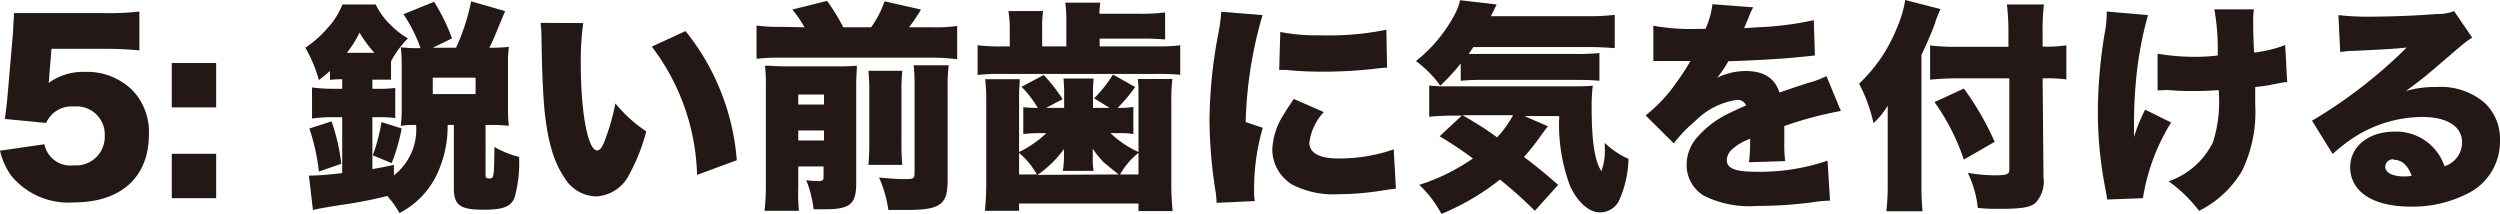 <svg xmlns="http://www.w3.org/2000/svg" viewBox="0 0 225.3 19.28"><defs><style>.cls-1{fill:#231815;}</style></defs><title>mokuji05</title><g id="レイヤー_2" data-name="レイヤー 2"><g id="レイヤー_4" data-name="レイヤー 4"><path class="cls-1" d="M4.44,6.84c0,.1,0,.3-.06.64a5.23,5.23,0,0,1,3.24-1,5.81,5.81,0,0,1,4.3,1.64,5.42,5.42,0,0,1,1.5,4c0,3.84-2.52,6.12-6.76,6.12A6.67,6.67,0,0,1,1,15.82a6.33,6.33,0,0,1-1-2.24L4,13A2.39,2.39,0,0,0,6.64,14.9a2.58,2.58,0,0,0,2.8-2.66A2.53,2.53,0,0,0,6.68,9.6a2.49,2.49,0,0,0-2.52,1.48L.44,10.72c.08-.6.14-1.08.2-1.64l.54-6.24c0-.42.06-.9.08-1.66.84,0,1,0,2,0h6a24.69,24.69,0,0,0,3.3-.14v3.5a32.41,32.41,0,0,0-3.26-.14H4.64Z"/><path class="cls-1" d="M19.48,9.68h-4v-4h4Zm-4,8.18v-4h4v4Z"/><path class="cls-1" d="M40.34,11.26a10.09,10.09,0,0,1-.8,4.08A7.55,7.55,0,0,1,36,19.2a8.56,8.56,0,0,0-1.1-1.54,38.17,38.17,0,0,1-4.24.82c-1.48.24-1.94.32-2.46.44l-.36-3.1a1.76,1.76,0,0,0,.28,0c.48,0,1.54-.08,2.72-.22V10.56h-.72a14.76,14.76,0,0,0-2,.12V7.88A14,14,0,0,0,30.14,8h.7V7.14a8.88,8.88,0,0,0-1.1.06V6.4c-.4.34-.54.46-1,.82A12.52,12.52,0,0,0,27.52,4.3a9.68,9.68,0,0,0,1.9-1.66A6.86,6.86,0,0,0,30.86.4h3a6.1,6.1,0,0,0,1.36,1.86,7.34,7.34,0,0,0,1.54,1.2,8.85,8.85,0,0,0-1.52,2.06V7.18c-.32,0-.58,0-1.14,0h-.54V8h.54a9.19,9.19,0,0,0,1.52-.08v2.72a10.55,10.55,0,0,0-1.52-.08h-.54v4.68c.7-.12,1-.18,1.94-.38v.94a5.23,5.23,0,0,0,2-4.54c-.7,0-.78,0-1.38.08A12.36,12.36,0,0,0,36.2,9.8v-4a13,13,0,0,0-.08-1.54,12.82,12.82,0,0,0,1.58.08h.2a13.65,13.65,0,0,0-1.54-3.06L39.12.16a18,18,0,0,1,1.62,3.3L39,4.3H41.1A18.88,18.88,0,0,0,42.46.12L45.52,1l-.78,1.88A15.53,15.53,0,0,1,44.1,4.3h.16a12.94,12.94,0,0,0,1.6-.08,11.76,11.76,0,0,0-.08,1.54V9.58c0,.62,0,1.08.08,1.76a13.72,13.72,0,0,0-1.62-.08h-.48v4.48c0,.26.06.34.3.34.46,0,.46,0,.5-2.84a8.31,8.31,0,0,0,2.22.9,11.62,11.62,0,0,1-.4,3.64c-.32.84-1,1.12-2.84,1.12-2.08,0-2.64-.42-2.64-1.94v-5.7Zm-11.6,4.2a18.55,18.55,0,0,0-.86-3.88l2-.64a17.9,17.9,0,0,1,.88,3.82Zm5-10.7A11.31,11.31,0,0,1,32.4,2.94a9.82,9.82,0,0,1-1.14,1.82ZM33.6,14A16.58,16.58,0,0,0,34.38,11l1.82.58a17.39,17.39,0,0,1-.9,3.12ZM39,8.48h3.86V7H39Z"/><path class="cls-1" d="M52.56,2.08a24.94,24.94,0,0,0-.22,3.62c0,4.48.64,7.86,1.48,7.86.22,0,.44-.26.64-.78a20.34,20.34,0,0,0,1-3.46,12.66,12.66,0,0,0,2.78,2.52,16.89,16.89,0,0,1-1.52,3.86,3.52,3.52,0,0,1-3,2A3.43,3.43,0,0,1,50.86,16c-1-1.48-1.58-3.48-1.84-6.66-.1-1.4-.18-3.08-.22-5.86a14,14,0,0,0-.08-1.42Zm9.22.72A21.15,21.15,0,0,1,66.4,14.44l-3.58,1.32A19.91,19.91,0,0,0,58.74,4.2Z"/><path class="cls-1" d="M72.5,2.46A9.59,9.59,0,0,0,71.4.86L74.54.08A19.46,19.46,0,0,1,76,2.46h2.5A8.94,8.94,0,0,0,79.72.12L83,.86a14.83,14.83,0,0,1-1.08,1.6H84a13.6,13.6,0,0,0,2.26-.12v3A15.93,15.93,0,0,0,84,5.2H70.46a16.78,16.78,0,0,0-2.28.1v-3a14.76,14.76,0,0,0,2.28.12ZM71.94,16.8A16.64,16.64,0,0,0,72,19H68.9a20.35,20.35,0,0,0,.12-2.4V7.74a13.14,13.14,0,0,0-.08-1.82c.54,0,1,.06,1.82.06h4.72a16.89,16.89,0,0,0,1.74-.06c0,.5-.06.92-.06,1.9v8.7c0,1.88-.54,2.34-2.84,2.34-.22,0-.54,0-1,0a10,10,0,0,0-.66-2.62,9.58,9.58,0,0,0,1.12.08c.36,0,.44-.08.44-.42V15H71.94Zm2.32-7.38v-.9H71.94v.9Zm0,3.24v-.9H71.94v.9Zm7.06-6.28a16.61,16.61,0,0,0-.08,1.92v4.5a18.45,18.45,0,0,0,.08,2.06H78.26a19.22,19.22,0,0,0,.08-2V8.28a17.53,17.53,0,0,0-.08-1.9Zm4.18-.5A15.21,15.21,0,0,0,85.4,8v8.16c0,1.24-.16,1.8-.62,2.18s-1.18.58-3.06.58l-1.66,0A10.85,10.85,0,0,0,79.22,16c1.08.1,1.68.14,2.4.14s.8-.08.8-.56V7.88a16.55,16.55,0,0,0-.08-2Z"/><path class="cls-1" d="M96.1,1.7A10,10,0,0,0,96,.24h3.16a8.32,8.32,0,0,0-.08,1h3.56A16.88,16.88,0,0,0,105,1.12V3.56a22.86,22.86,0,0,0-2.34-.08H99.1v.7h5.1a14.86,14.86,0,0,0,2.16-.1V6.74a21.29,21.29,0,0,0-2.2-.08H90.28a15.87,15.87,0,0,0-2.18.1V4.08a16.91,16.91,0,0,0,2.32.1H91V2.46A10.14,10.14,0,0,0,90.88,1H94a9.78,9.78,0,0,0-.08,1.48v1.7H96.1Zm6.5,6.82c0-.58,0-1-.06-1.4h3.12a14.4,14.4,0,0,0-.1,2v7.3a23.4,23.4,0,0,0,.12,2.6H102.6v-.68H91.84V19H88.76a25.05,25.05,0,0,0,.12-2.6V9.14a15.16,15.16,0,0,0-.1-2H91.9c0,.48-.06.78-.06,1.4v5.16A10,10,0,0,0,94.3,12h-.84a11.63,11.63,0,0,0-1.24.08V9.66a11.58,11.58,0,0,0,1.3.06,9.55,9.55,0,0,0-1.46-1.9l2-1.06a14,14,0,0,1,1.7,2.18l-1.48.78h1.62V8.42a12.37,12.37,0,0,0-.06-1.34h2.72a11.38,11.38,0,0,0-.06,1.34v1.3H100L98.6,8.86a11.75,11.75,0,0,0,1.7-2.14l2,1.12a13.51,13.51,0,0,1-1.58,1.88,8.31,8.31,0,0,0,1.42-.08v2.44A6,6,0,0,0,101,12h-.92a9.1,9.1,0,0,0,2.52,1.7Zm-9.16,7.2a6.88,6.88,0,0,0-1.6-1.94v1.94Zm7.38,0c-.08-.06-.54-.42-1.34-1.08a8.17,8.17,0,0,1-1-1.24v.42c0,.06,0,.06,0,.38l0,.2a4.91,4.91,0,0,0,.08,1H95.78a8.23,8.23,0,0,0,.1-.9v-.1a4.26,4.26,0,0,0,0-.44,3.56,3.56,0,0,0,0-.52,9.75,9.75,0,0,1-2.38,2.32Zm1.78-1.94a6.72,6.72,0,0,0-1.66,1.94h1.66Z"/><path class="cls-1" d="M113.78,1.36A37.6,37.6,0,0,0,112.26,11l1.54.52a19.74,19.74,0,0,0-.78,5.6,5.6,5.6,0,0,0,.06,1l-3.44.16a8,8,0,0,0-.1-1.06A42.26,42.26,0,0,1,109,10.9a43.26,43.26,0,0,1,.76-7.7,16.48,16.48,0,0,0,.3-2.14Zm5.52,8.74A4.94,4.94,0,0,0,118,12.86c0,.92.9,1.42,2.6,1.42a14.87,14.87,0,0,0,5-.82l.2,3.54c-.52.06-.52.06-1.7.24a24.52,24.52,0,0,1-3.46.26,8.15,8.15,0,0,1-4.14-.84,3.71,3.71,0,0,1-1.84-3.18,6.27,6.27,0,0,1,1-3.12c.28-.46.4-.66.94-1.44Zm-3.92-7.22a16.72,16.72,0,0,0,3.56.3,26,26,0,0,0,6-.5L125,6.1c-.18,0-.38,0-1.48.14-1.38.14-2.84.22-4.22.22a33,33,0,0,1-3.44-.16l-.58,0Z"/><path class="cls-1" d="M131.64,5.72a18.48,18.48,0,0,1-1.84,2,10.07,10.07,0,0,0-2.2-2.22,13.19,13.19,0,0,0,3.48-4.16,4.85,4.85,0,0,0,.5-1.32l3.3.38-.52,1.06h8.7a19.86,19.86,0,0,0,2.46-.12v3c-.72-.06-1.46-.1-2.46-.1H132.78l-.42.62h9.5a20.6,20.6,0,0,0,2.28-.08v2.5c-.64-.06-1.24-.08-2.28-.08h-8.28a18.08,18.08,0,0,0-1.94.08Zm7.86,5.66c-.16.2-.24.3-.68.9a17.25,17.25,0,0,1-1.48,1.86c1.44,1.1,1.88,1.48,3.08,2.52L138.32,19c-1-1-1.78-1.7-3.14-2.82a21.89,21.89,0,0,1-5.28,3.1,9.93,9.93,0,0,0-2-2.62,18.09,18.09,0,0,0,4.84-2.38,34.88,34.88,0,0,0-3-2l2-1.86h-.42a25.1,25.1,0,0,0-2.52.1V7.7a10.12,10.12,0,0,0,1.56.08h10.78c1.38,0,1.78,0,2.4-.06a15.41,15.41,0,0,0-.1,2c0,3,.28,4.84.88,5.7a5.41,5.41,0,0,0,.3-2.18v-.36a7.61,7.61,0,0,0,2.14,1.44,9.67,9.67,0,0,1-.88,3.82,1.92,1.92,0,0,1-1.68,1c-1,0-2-.9-2.68-2.32a15.6,15.6,0,0,1-1-6.36h-3.14Zm-7.7-1c1.44.84,2.08,1.24,3.12,2a9.77,9.77,0,0,0,1.44-2Z"/><path class="cls-1" d="M149,2.32a19.46,19.46,0,0,0,4.14.28h.56a7.23,7.23,0,0,0,.62-2.22L158,.66a5.8,5.8,0,0,0-.42.94c-.26.58-.38.9-.4.94l1.22-.08a29.31,29.31,0,0,0,5.06-.64L163.56,5l-1.8.18c-1.42.14-3.92.28-6,.34a10.85,10.85,0,0,1-1,1.48,5.9,5.9,0,0,1,2.54-.6c1.66,0,2.66.64,3.06,1.94l1.4-.48,1.24-.4a8.38,8.38,0,0,0,1.6-.6L165.9,10a33.1,33.1,0,0,0-5.1,1.36c0,.54,0,.56,0,1.44a12.4,12.4,0,0,0,.08,1.72l-3.26.1a16.41,16.41,0,0,0,.1-2.12l-.18.08a4.54,4.54,0,0,0-1.4.84,1.38,1.38,0,0,0-.52,1c0,.76.74,1.06,2.68,1.06a19,19,0,0,0,6.4-1l.22,3.6a12.94,12.94,0,0,0-1.78.18,39.45,39.45,0,0,1-4.82.3,9.13,9.13,0,0,1-4.76-.92A3.22,3.22,0,0,1,152,14.84a3.72,3.72,0,0,1,1-2.52,8.81,8.81,0,0,1,2.88-2.14c.48-.24.68-.32,1.48-.68a.83.83,0,0,0-.8-.5,6.6,6.6,0,0,0-3.8,1.92,12.71,12.71,0,0,0-1.92,2l-2.54-2.52a13.74,13.74,0,0,0,2.12-2.08c.44-.54,1.24-1.7,1.54-2.18l.38-.64h-.64c-.86,0-.86,0-1.72,0-.28,0-.42,0-.7,0H149Z"/><path class="cls-1" d="M173.16,16.6a24.37,24.37,0,0,0,.1,2.44H170a20.48,20.48,0,0,0,.12-2.38V11.52c0-1.08,0-1.38,0-2a7.07,7.07,0,0,1-1.28,1.58,14.2,14.2,0,0,0-1.3-3.56,14,14,0,0,0,3.4-5A10.55,10.55,0,0,0,171.7,0l3.18.82a8.58,8.58,0,0,0-.5,1.28c-.2.58-.72,1.8-1.22,2.86Zm11-.62a2.8,2.8,0,0,1-.76,2.34c-.5.38-1.22.5-3.28.5-.62,0-1,0-1.88-.08a9.55,9.55,0,0,0-.9-3.16,16,16,0,0,0,2.36.22c1.16,0,1.38-.08,1.38-.52V7.06h-4.56a25.7,25.7,0,0,0-2.58.12V4.1a21.84,21.84,0,0,0,2.44.12H181V3a19.8,19.8,0,0,0-.14-2.6h3.34a19.77,19.77,0,0,0-.12,2.6v1.2h.2a10.53,10.53,0,0,0,1.94-.12V7.16a11.77,11.77,0,0,0-1.86-.1h-.28Zm-7.18-8a25.48,25.48,0,0,1,2.78,4.8l-2.78,1.6a19.77,19.77,0,0,0-2.64-5.18Z"/><path class="cls-1" d="M193.58,1.36A32.26,32.26,0,0,0,192.52,7a42,42,0,0,0-.2,4.6s0,.18,0,.74a14.53,14.53,0,0,1,1-2.46l2.34,1.16a18.34,18.34,0,0,0-2.54,6.82l-3.22.12c-.06-.42-.06-.42-.28-1.58a35.78,35.78,0,0,1-.56-6.34,43.73,43.73,0,0,1,.68-7.44,10.16,10.16,0,0,0,.12-1.58Zm.86,3.48a20.41,20.41,0,0,0,3.6.28A16.45,16.45,0,0,0,199.86,5a21.06,21.06,0,0,0-.3-4.16l3.56,0a6.92,6.92,0,0,0-.06.76,3.15,3.15,0,0,0,0,.38c0,.38,0,1.32.08,2.76a11.72,11.72,0,0,0,2.8-.68l.18,3.34c-.34,0-.46.06-1.16.18a13.26,13.26,0,0,1-1.72.26c0,1,0,1.16,0,1.62a12.1,12.1,0,0,1-1.18,5.92A9.23,9.23,0,0,1,198.18,19a12.79,12.79,0,0,0-2.74-2.66,7,7,0,0,0,4-3.54,12.13,12.13,0,0,0,.52-4.48V8.12c-.78.06-1.28.08-2.14.08s-1.4,0-2.1-.06-.66,0-1.28,0Z"/><path class="cls-1" d="M210.74,1.36a22.37,22.37,0,0,0,2.88.14c1.78,0,4-.08,6-.24A4,4,0,0,0,221.16,1L222.8,3.4c-.52.3-.52.3-3.22,2.62-1.06.9-1.42,1.2-2.76,2.18a9.57,9.57,0,0,1,2.74-.36,6.15,6.15,0,0,1,4.28,1.36,4.44,4.44,0,0,1,1.46,3.46,5.22,5.22,0,0,1-2.76,4.7,10.87,10.87,0,0,1-5.3,1.26c-3.38,0-5.44-1.34-5.44-3.56,0-1.86,1.66-3.2,4-3.2a4.6,4.6,0,0,1,4.5,3.12,2.25,2.25,0,0,0,1.58-2.18c0-1.4-1.36-2.26-3.58-2.26a11.51,11.51,0,0,0-6.16,1.84,14.88,14.88,0,0,0-1.92,1.5l-1.86-3a44.11,44.11,0,0,0,8.54-6.6c-1.06.12-1.86.16-4.68.3-.54,0-.92.06-1.32.1Zm5,13a.69.69,0,0,0-.78.66c0,.54.64.88,1.72.88a3,3,0,0,0,.66-.06C217,14.92,216.48,14.4,215.7,14.4Z"/></g></g></svg>